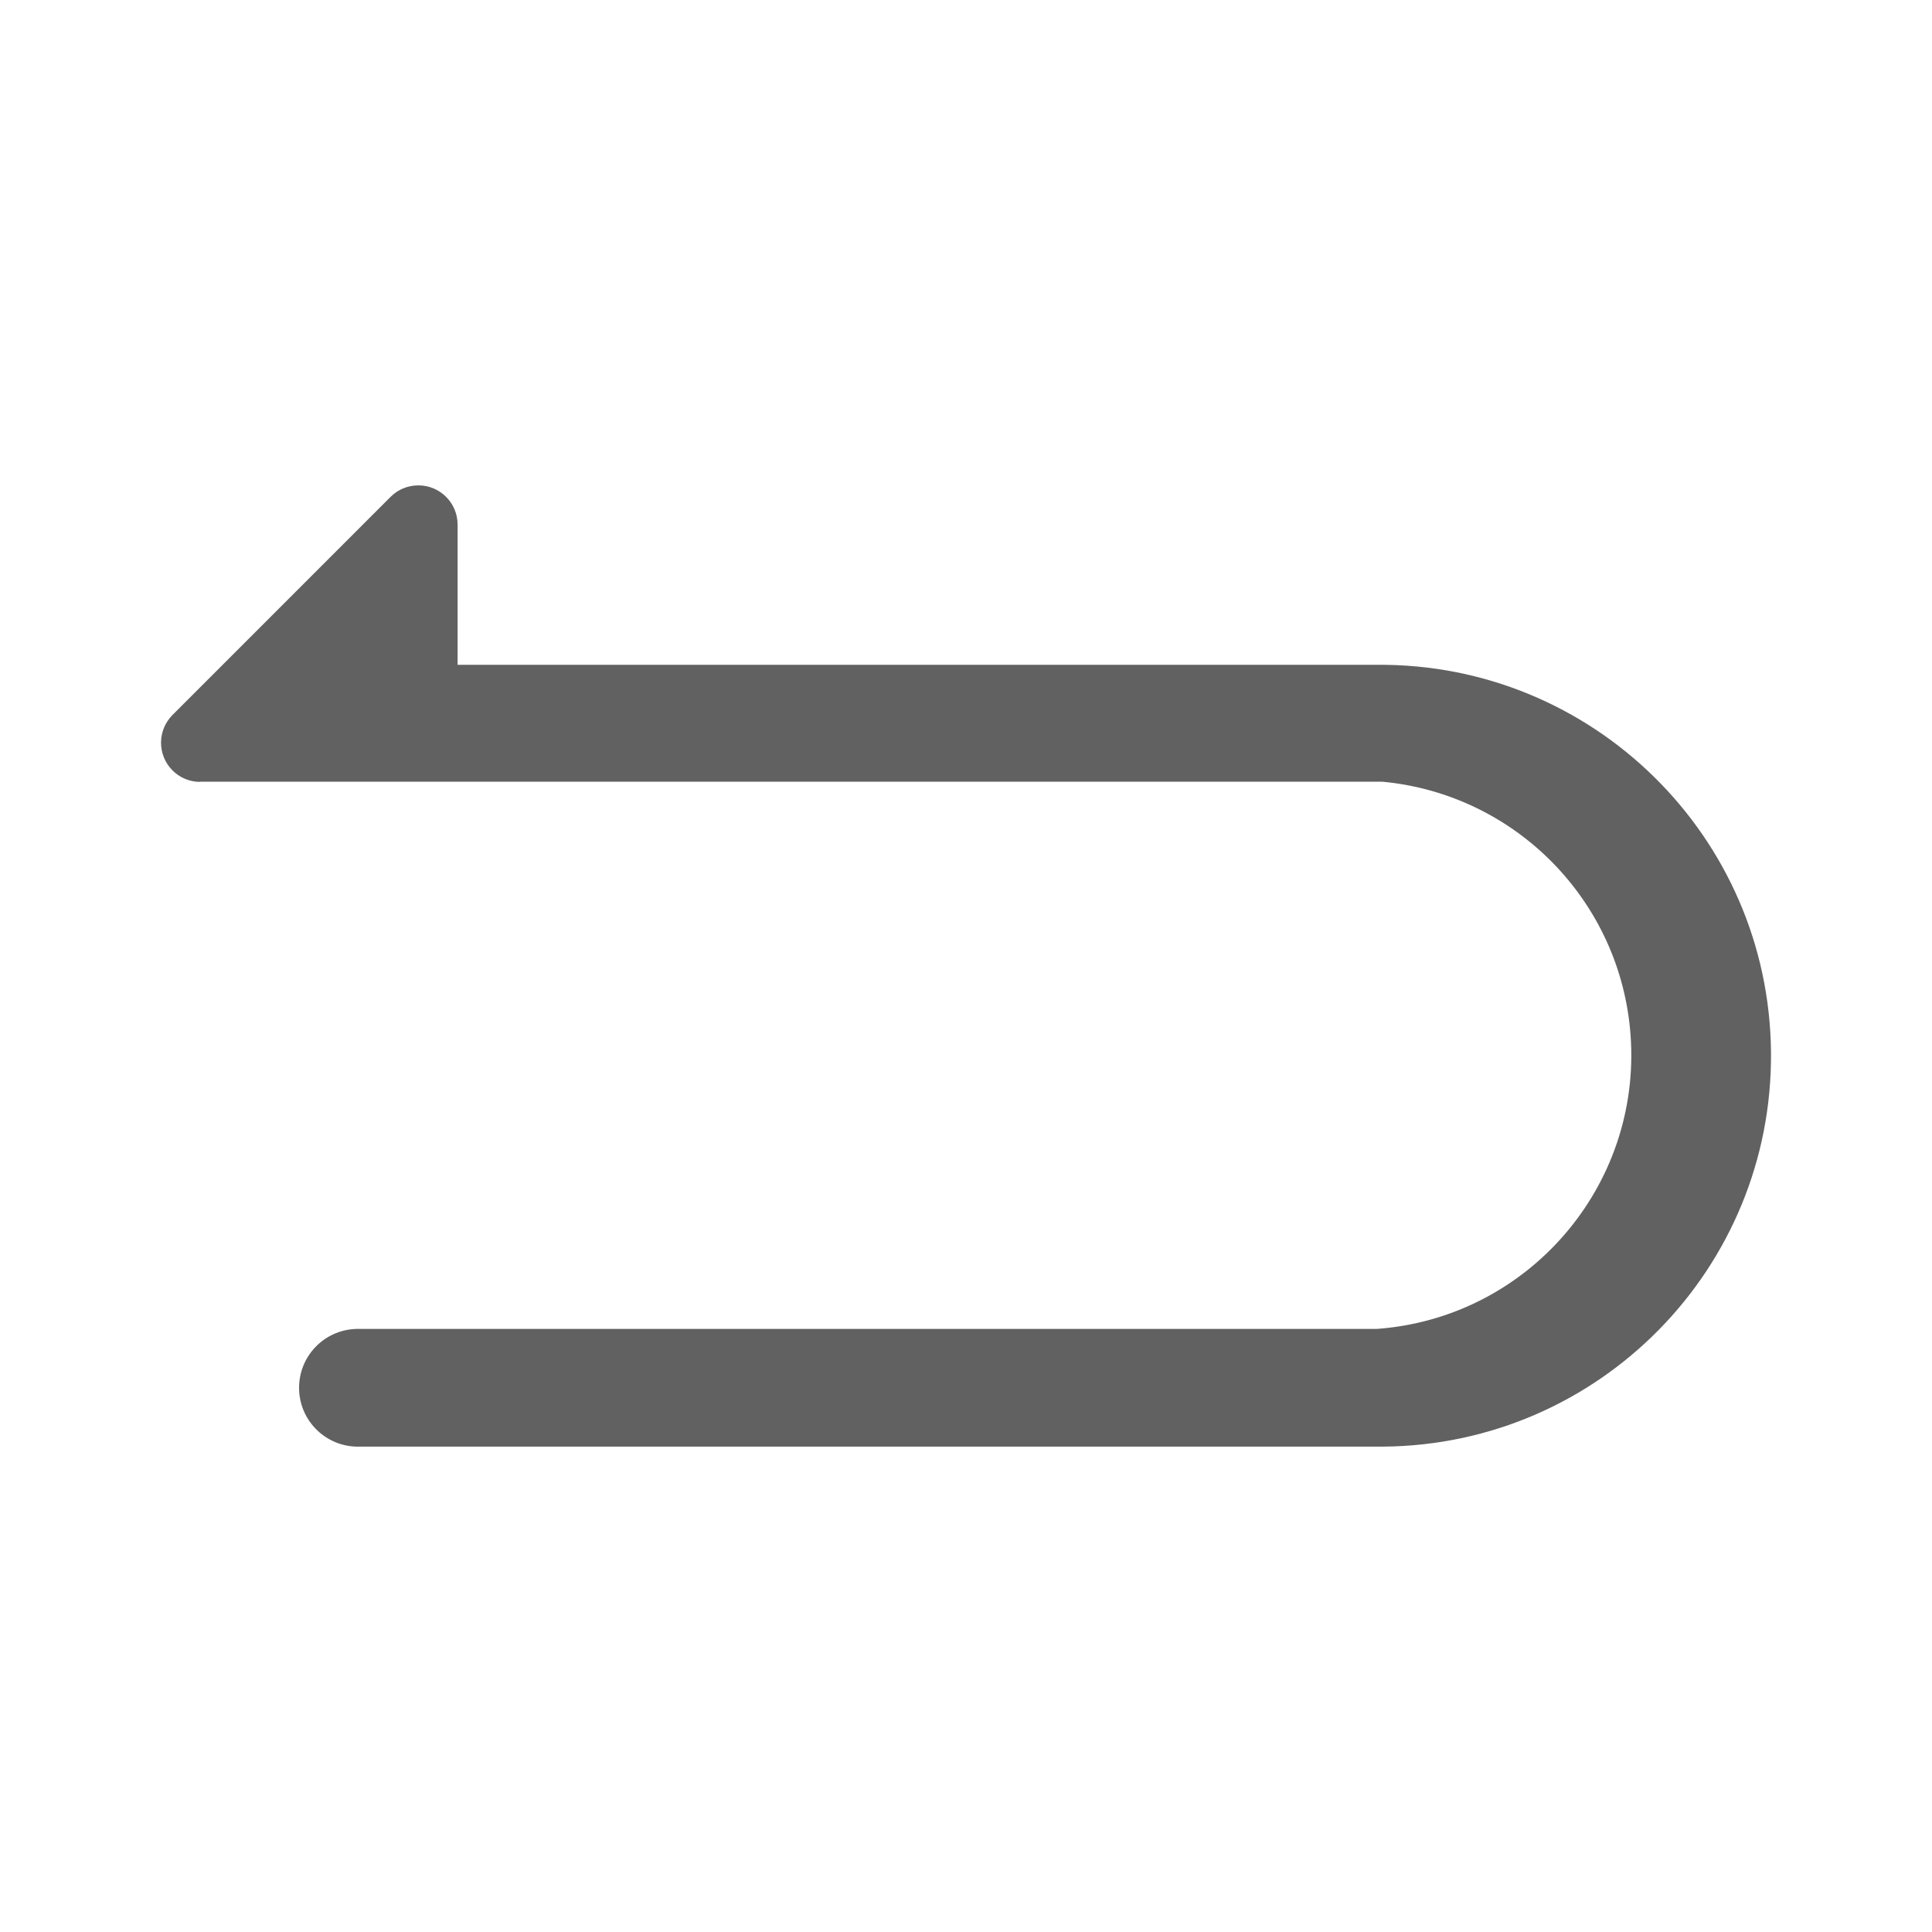 <?xml version="1.0" encoding="utf-8"?>
<!-- Generator: Adobe Illustrator 15.1.0, SVG Export Plug-In . SVG Version: 6.00 Build 0)  -->
<!DOCTYPE svg PUBLIC "-//W3C//DTD SVG 1.1//EN" "http://www.w3.org/Graphics/SVG/1.1/DTD/svg11.dtd">
<svg version="1.1" id="图层_2" xmlns="http://www.w3.org/2000/svg" xmlns:xlink="http://www.w3.org/1999/xlink" x="0px" y="0px"
	 width="48px" height="48px" viewBox="-38.518 503.089 48 48" enable-background="new -38.518 503.089 48 48" xml:space="preserve">
<title>ic</title>
<path fill="#616161" d="M-33.552,522.515c-0.538-0.004-0.97-0.444-0.965-0.983c0.002-0.251,0.102-0.492,0.278-0.673l5.428-5.429
	c0.183-0.182,0.43-0.282,0.688-0.282c0.538,0,0.974,0.437,0.974,0.975v3.483h22.834c5.363-0.047,9.75,4.264,9.797,9.627
	s-4.263,9.75-9.626,9.797h-25.437c-0.808,0.024-1.482-0.61-1.506-1.418c-0.024-0.808,0.61-1.481,1.418-1.506h25.354
	c3.757-0.273,6.582-3.542,6.308-7.3c-0.242-3.319-2.844-5.979-6.157-6.295h-29.389V522.515z"/>
<rect x="-38.518" y="503.089" fill="none" width="48" height="48"/>
</svg>
